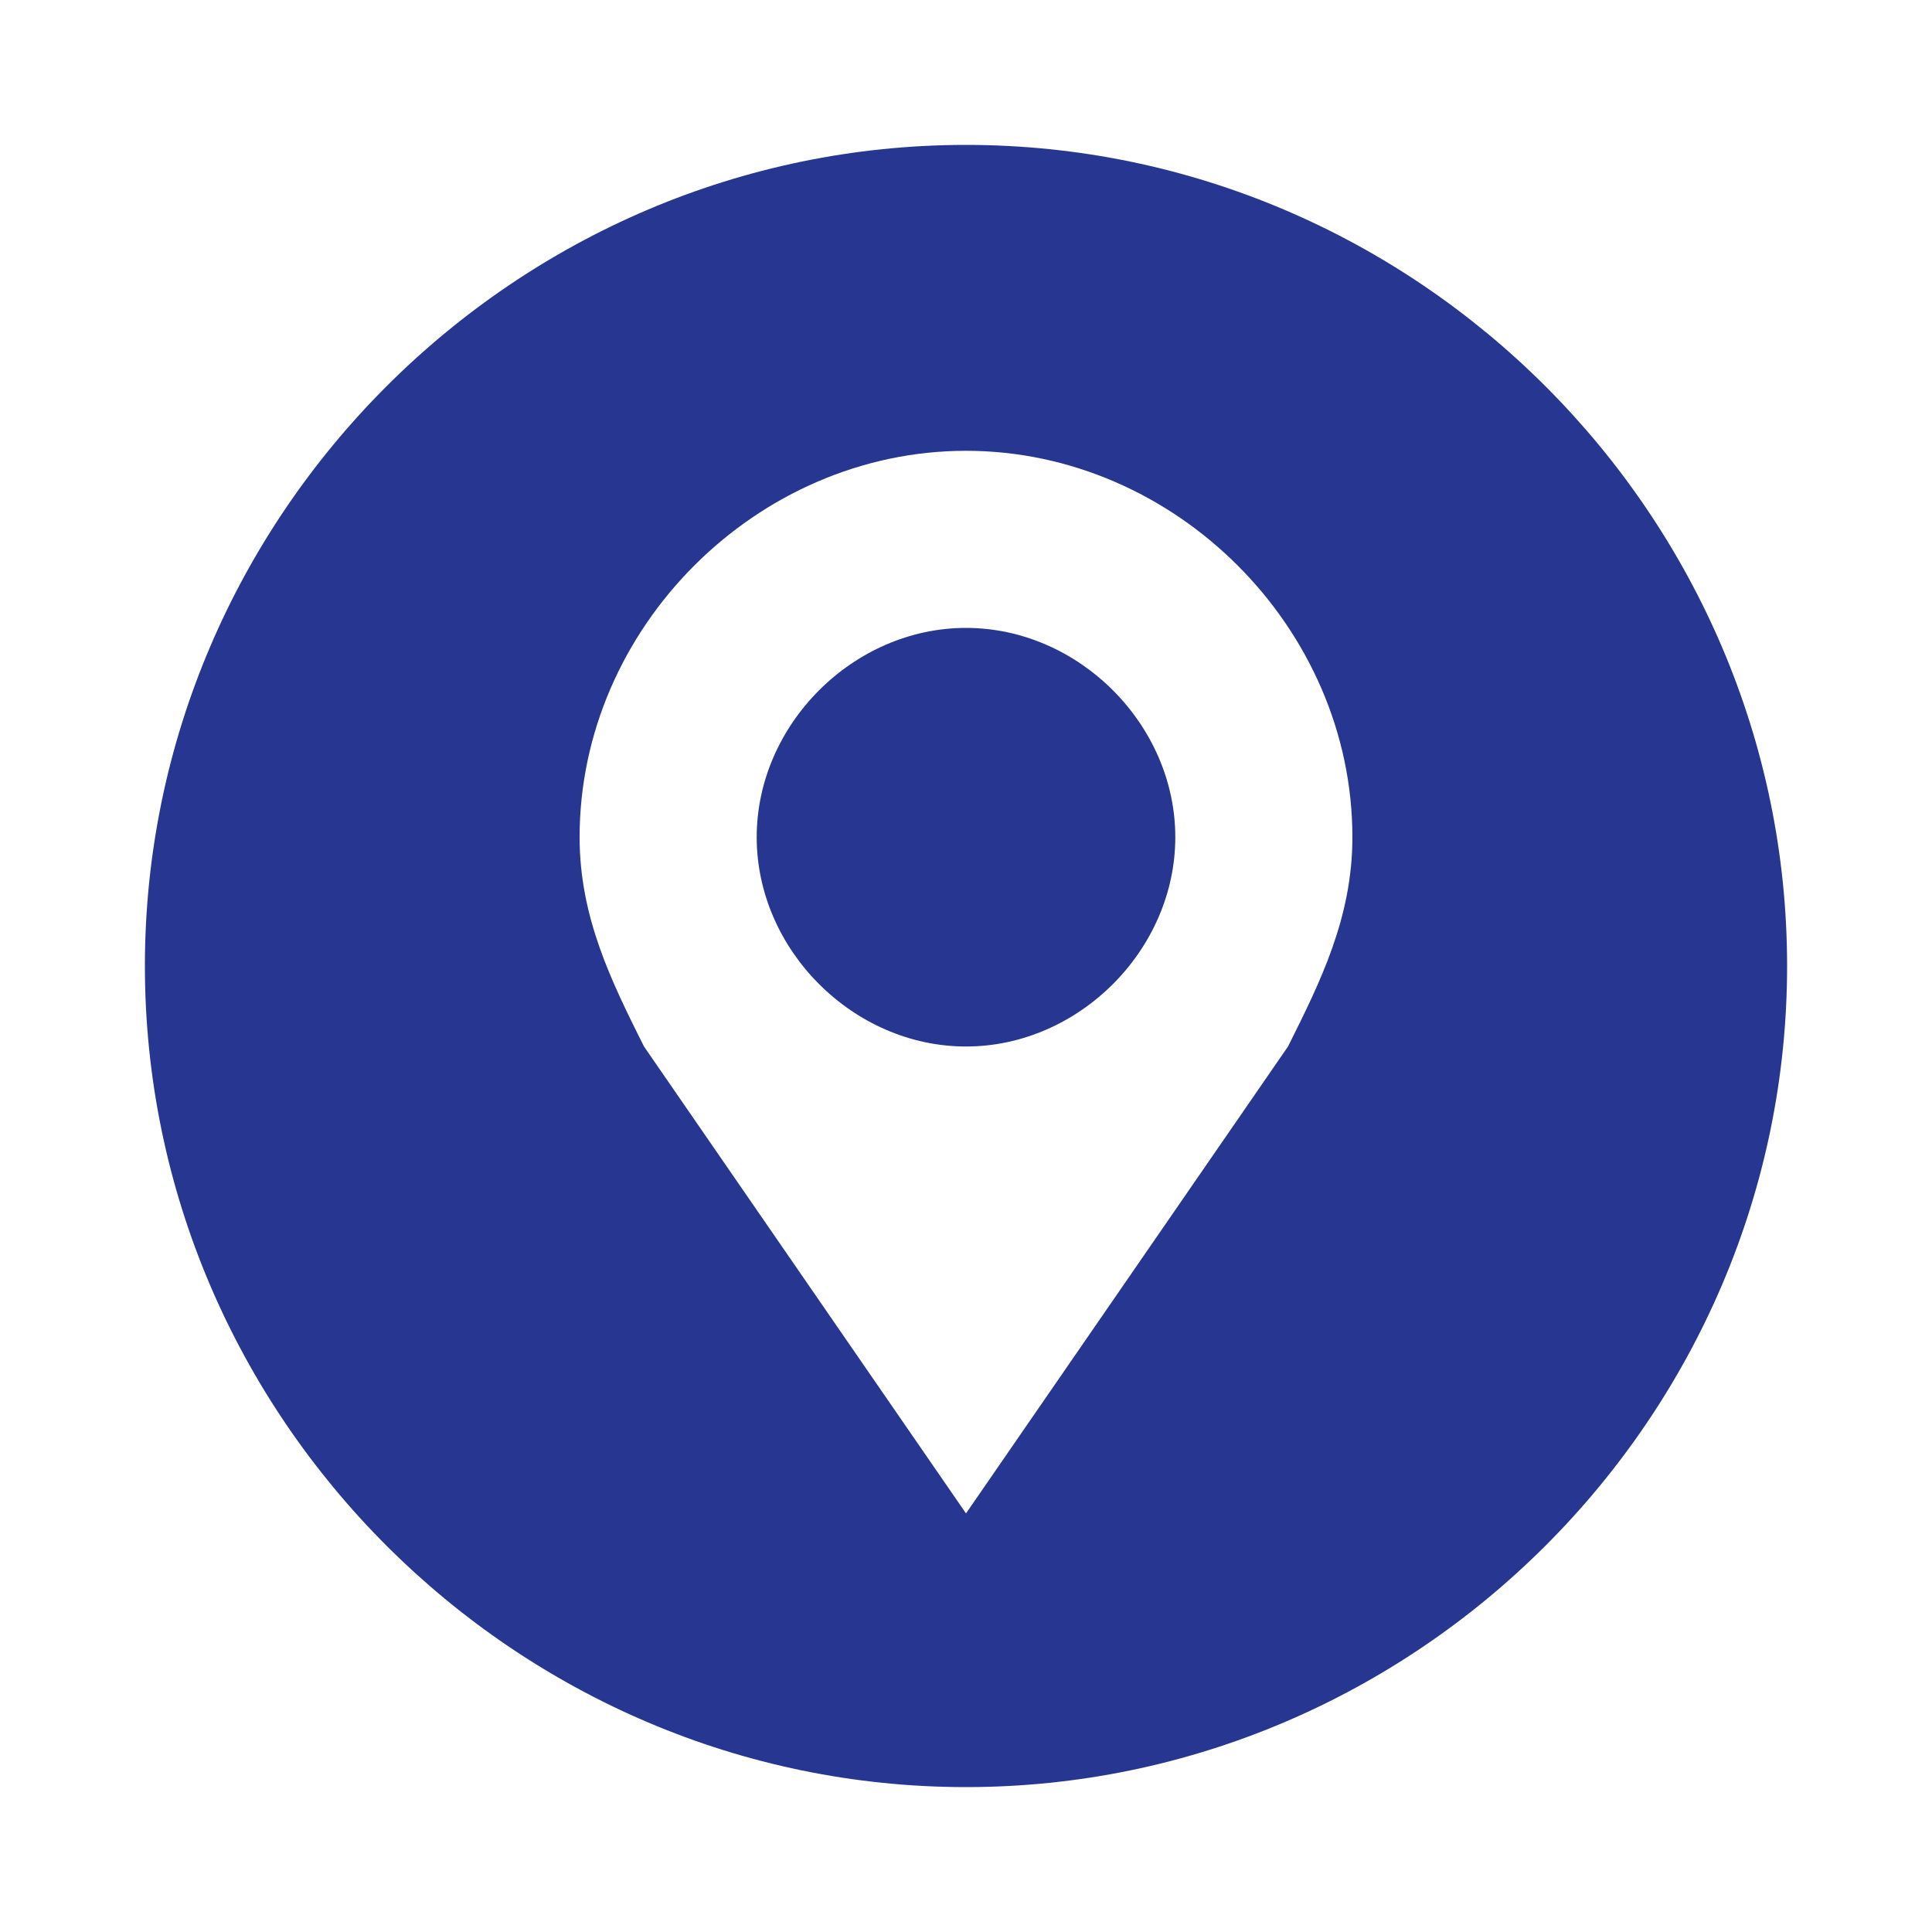<?xml version="1.0" encoding="utf-8"?>
<!-- Generator: Adobe Illustrator 25.4.1, SVG Export Plug-In . SVG Version: 6.00 Build 0)  -->
<svg version="1.1" id="Layer_1" xmlns="http://www.w3.org/2000/svg" xmlns:xlink="http://www.w3.org/1999/xlink" x="0px" y="0px"
	 viewBox="0 0 12 12" style="enable-background:new 0 0 12 12;" xml:space="preserve">
<style type="text/css">
	.st0{fill:#273691;}
</style>
<g>
	<g>
		<path class="st0" d="M6,3.9c-0.7,0-1.3,0.6-1.3,1.3c0,0.7,0.6,1.3,1.3,1.3c0.7,0,1.3-0.6,1.3-1.3C7.3,4.5,6.7,3.9,6,3.9"/>
		<path class="st0" d="M6,0.9C3.2,0.9,0.9,3.2,0.9,6s2.3,5.1,5.1,5.1c2.8,0,5.1-2.3,5.1-5.1S8.8,0.9,6,0.9 M8,6.5L6,9.4L4,6.5v0
			C3.8,6.1,3.6,5.7,3.6,5.2c0-1.3,1.1-2.4,2.4-2.4c1.3,0,2.4,1.1,2.4,2.4C8.4,5.7,8.2,6.1,8,6.5L8,6.5z"/>
	</g>
</g>
</svg>
